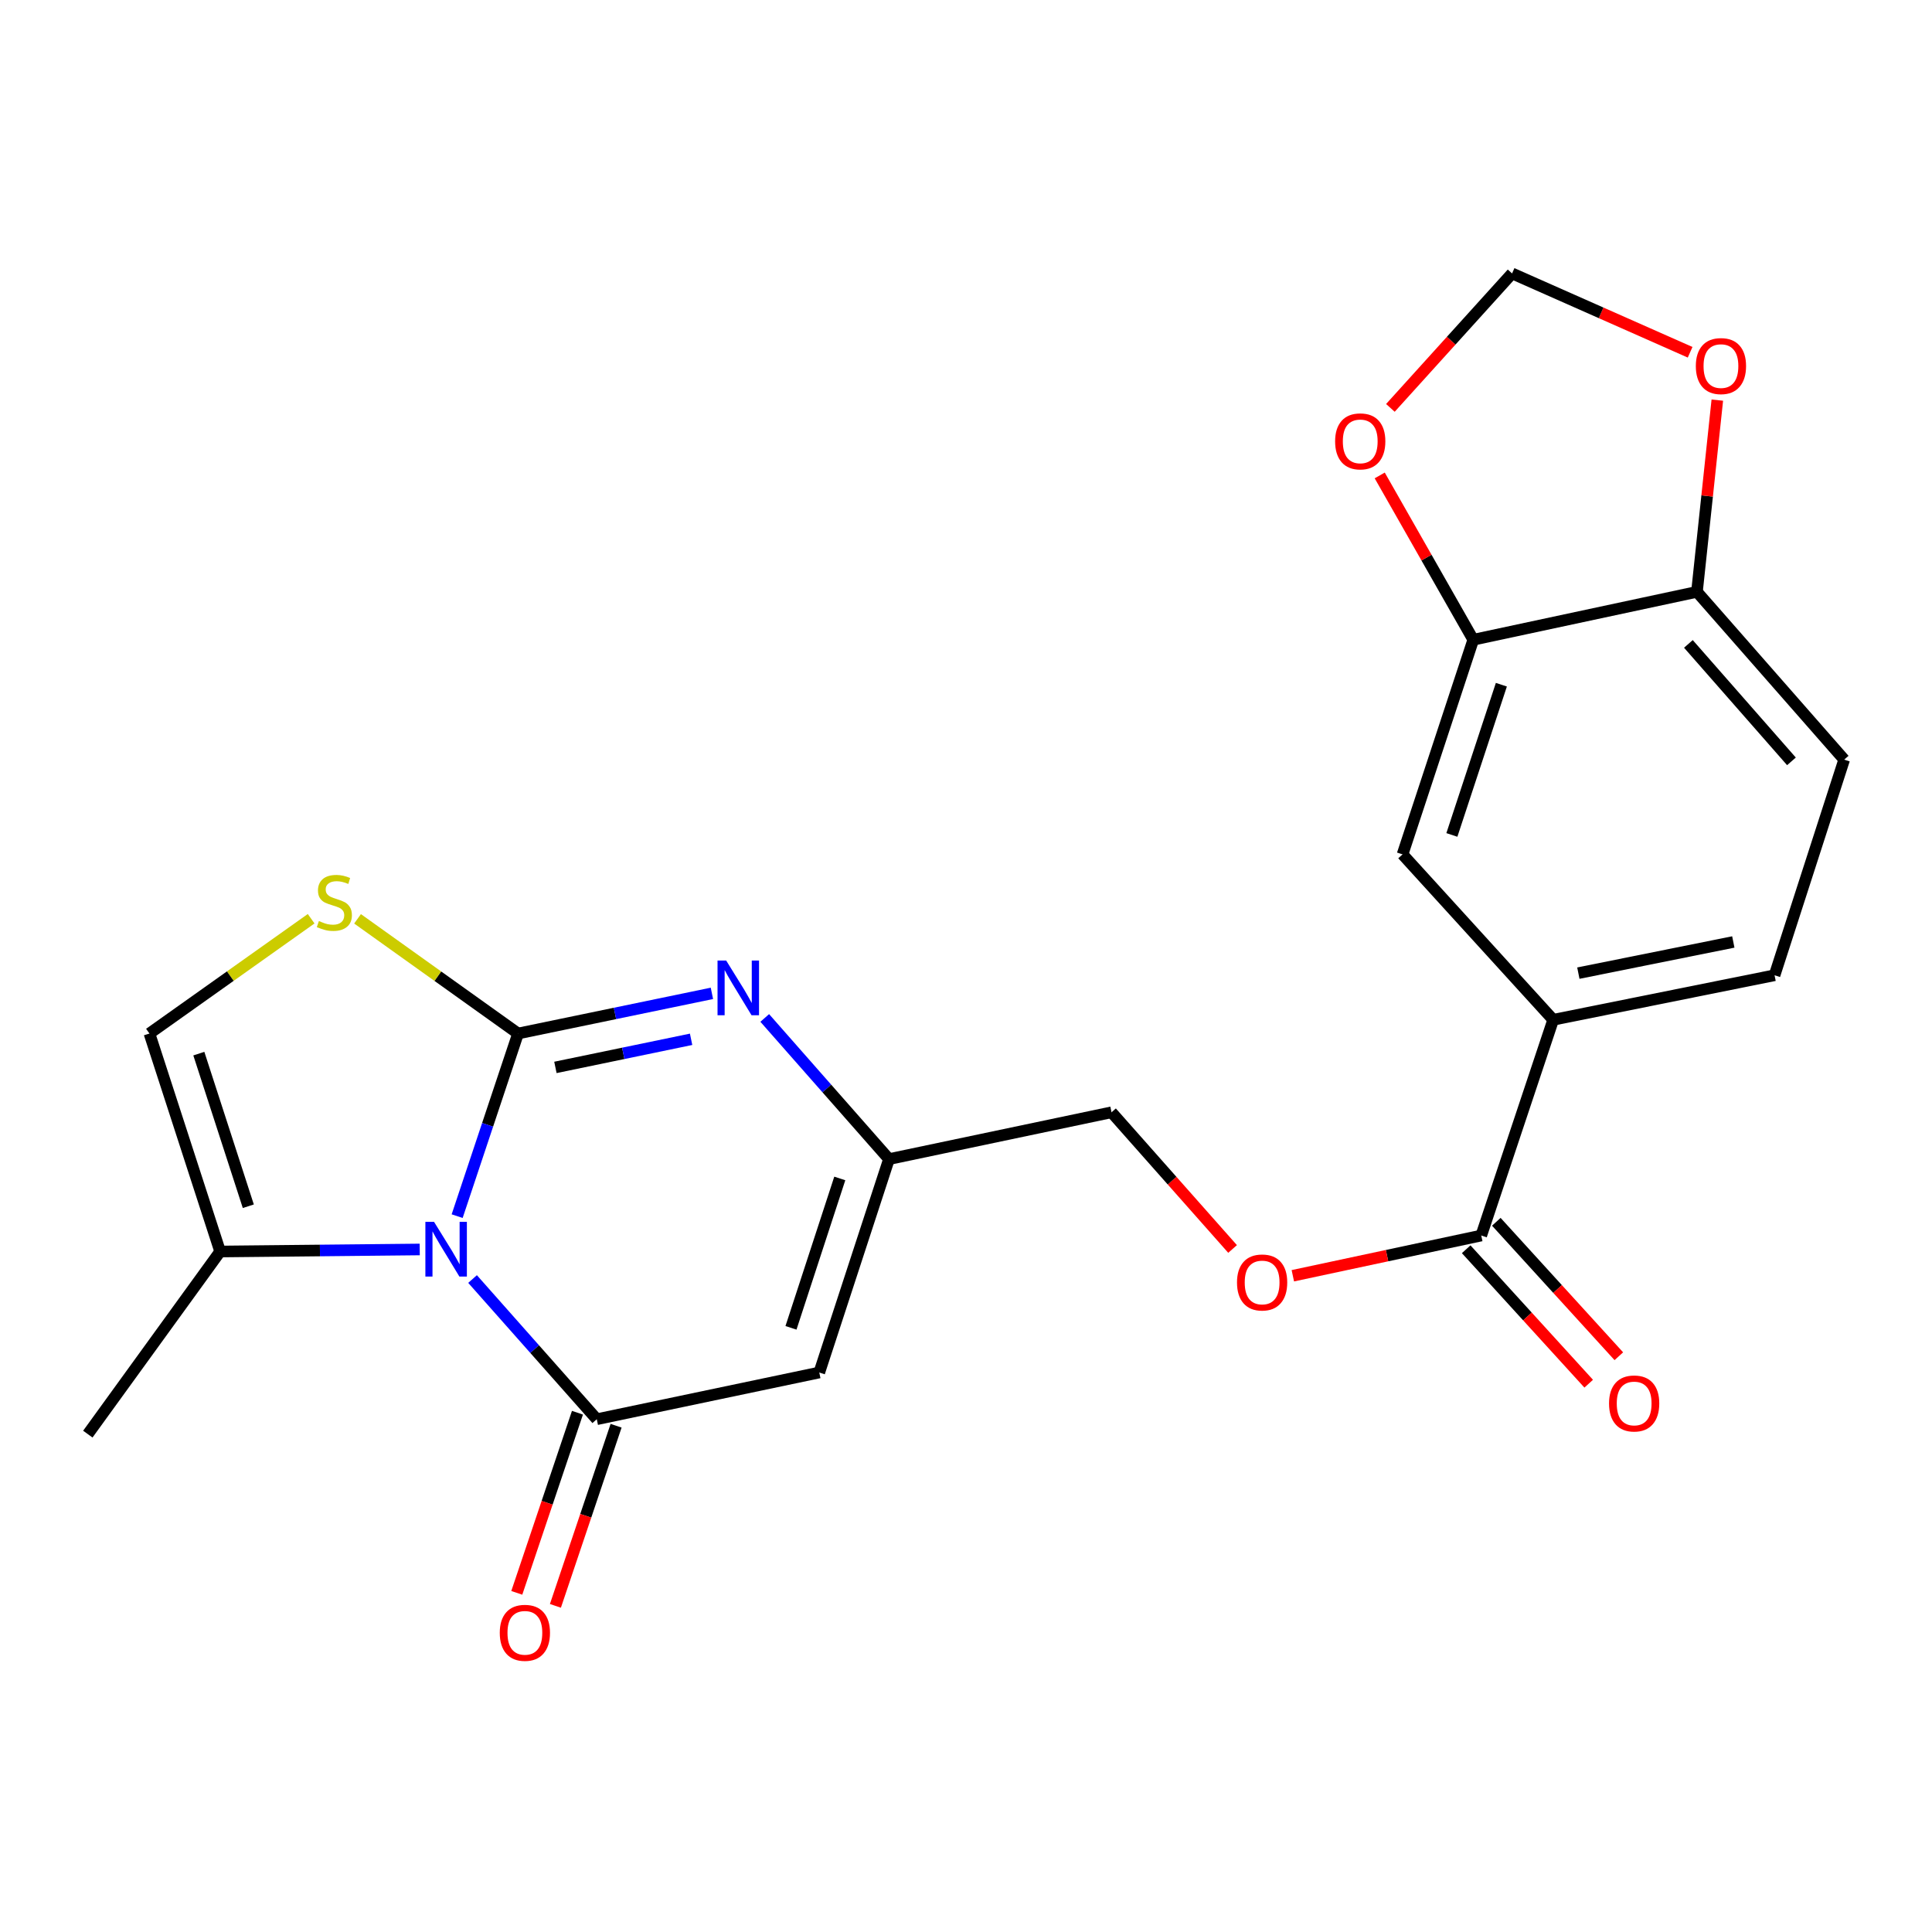 <?xml version='1.0' encoding='iso-8859-1'?>
<svg version='1.1' baseProfile='full'
              xmlns='http://www.w3.org/2000/svg'
                      xmlns:rdkit='http://www.rdkit.org/xml'
                      xmlns:xlink='http://www.w3.org/1999/xlink'
                  xml:space='preserve'
width='1000px' height='1000px' viewBox='0 0 1000 1000'>
<!-- END OF HEADER -->
<rect style='opacity:1.0;fill:#FFFFFF;stroke:none' width='1000' height='1000' x='0' y='0'> </rect>
<path class='bond-0' d='M 268.149,534.944 L 252.385,582.213' style='fill:none;fill-rule:evenodd;stroke:#000000;stroke-width:6px;stroke-linecap:butt;stroke-linejoin:miter;stroke-opacity:1' />
<path class='bond-0' d='M 252.385,582.213 L 236.62,629.482' style='fill:none;fill-rule:evenodd;stroke:#0000FF;stroke-width:6px;stroke-linecap:butt;stroke-linejoin:miter;stroke-opacity:1' />
<path class='bond-2' d='M 268.149,534.944 L 318.317,524.552' style='fill:none;fill-rule:evenodd;stroke:#000000;stroke-width:6px;stroke-linecap:butt;stroke-linejoin:miter;stroke-opacity:1' />
<path class='bond-2' d='M 318.317,524.552 L 368.484,514.16' style='fill:none;fill-rule:evenodd;stroke:#0000FF;stroke-width:6px;stroke-linecap:butt;stroke-linejoin:miter;stroke-opacity:1' />
<path class='bond-2' d='M 287.48,552.489 L 322.597,545.215' style='fill:none;fill-rule:evenodd;stroke:#000000;stroke-width:6px;stroke-linecap:butt;stroke-linejoin:miter;stroke-opacity:1' />
<path class='bond-2' d='M 322.597,545.215 L 357.714,537.941' style='fill:none;fill-rule:evenodd;stroke:#0000FF;stroke-width:6px;stroke-linecap:butt;stroke-linejoin:miter;stroke-opacity:1' />
<path class='bond-4' d='M 268.149,534.944 L 226.607,505.263' style='fill:none;fill-rule:evenodd;stroke:#000000;stroke-width:6px;stroke-linecap:butt;stroke-linejoin:miter;stroke-opacity:1' />
<path class='bond-4' d='M 226.607,505.263 L 185.064,475.582' style='fill:none;fill-rule:evenodd;stroke:#CCCC00;stroke-width:6px;stroke-linecap:butt;stroke-linejoin:miter;stroke-opacity:1' />
<path class='bond-1' d='M 244.596,662.024 L 276.742,698.307' style='fill:none;fill-rule:evenodd;stroke:#0000FF;stroke-width:6px;stroke-linecap:butt;stroke-linejoin:miter;stroke-opacity:1' />
<path class='bond-1' d='M 276.742,698.307 L 308.888,734.591' style='fill:none;fill-rule:evenodd;stroke:#000000;stroke-width:6px;stroke-linecap:butt;stroke-linejoin:miter;stroke-opacity:1' />
<path class='bond-6' d='M 217.252,646.724 L 165.597,647.252' style='fill:none;fill-rule:evenodd;stroke:#0000FF;stroke-width:6px;stroke-linecap:butt;stroke-linejoin:miter;stroke-opacity:1' />
<path class='bond-6' d='M 165.597,647.252 L 113.942,647.78' style='fill:none;fill-rule:evenodd;stroke:#000000;stroke-width:6px;stroke-linecap:butt;stroke-linejoin:miter;stroke-opacity:1' />
<path class='bond-12' d='M 298.889,731.223 L 283.186,777.84' style='fill:none;fill-rule:evenodd;stroke:#000000;stroke-width:6px;stroke-linecap:butt;stroke-linejoin:miter;stroke-opacity:1' />
<path class='bond-12' d='M 283.186,777.84 L 267.484,824.456' style='fill:none;fill-rule:evenodd;stroke:#FF0000;stroke-width:6px;stroke-linecap:butt;stroke-linejoin:miter;stroke-opacity:1' />
<path class='bond-12' d='M 318.887,737.958 L 303.184,784.575' style='fill:none;fill-rule:evenodd;stroke:#000000;stroke-width:6px;stroke-linecap:butt;stroke-linejoin:miter;stroke-opacity:1' />
<path class='bond-12' d='M 303.184,784.575 L 287.482,831.192' style='fill:none;fill-rule:evenodd;stroke:#FF0000;stroke-width:6px;stroke-linecap:butt;stroke-linejoin:miter;stroke-opacity:1' />
<path class='bond-24' d='M 308.888,734.591 L 424.057,710.405' style='fill:none;fill-rule:evenodd;stroke:#000000;stroke-width:6px;stroke-linecap:butt;stroke-linejoin:miter;stroke-opacity:1' />
<path class='bond-5' d='M 395.826,526.887 L 427.983,563.418' style='fill:none;fill-rule:evenodd;stroke:#0000FF;stroke-width:6px;stroke-linecap:butt;stroke-linejoin:miter;stroke-opacity:1' />
<path class='bond-5' d='M 427.983,563.418 L 460.141,599.949' style='fill:none;fill-rule:evenodd;stroke:#000000;stroke-width:6px;stroke-linecap:butt;stroke-linejoin:miter;stroke-opacity:1' />
<path class='bond-3' d='M 424.057,710.405 L 460.141,599.949' style='fill:none;fill-rule:evenodd;stroke:#000000;stroke-width:6px;stroke-linecap:butt;stroke-linejoin:miter;stroke-opacity:1' />
<path class='bond-3' d='M 409.411,687.284 L 434.67,609.965' style='fill:none;fill-rule:evenodd;stroke:#000000;stroke-width:6px;stroke-linecap:butt;stroke-linejoin:miter;stroke-opacity:1' />
<path class='bond-7' d='M 161.048,475.535 L 119.201,505.239' style='fill:none;fill-rule:evenodd;stroke:#CCCC00;stroke-width:6px;stroke-linecap:butt;stroke-linejoin:miter;stroke-opacity:1' />
<path class='bond-7' d='M 119.201,505.239 L 77.353,534.944' style='fill:none;fill-rule:evenodd;stroke:#000000;stroke-width:6px;stroke-linecap:butt;stroke-linejoin:miter;stroke-opacity:1' />
<path class='bond-21' d='M 460.141,599.949 L 575.322,575.717' style='fill:none;fill-rule:evenodd;stroke:#000000;stroke-width:6px;stroke-linecap:butt;stroke-linejoin:miter;stroke-opacity:1' />
<path class='bond-22' d='M 113.942,647.78 L 45.455,742.304' style='fill:none;fill-rule:evenodd;stroke:#000000;stroke-width:6px;stroke-linecap:butt;stroke-linejoin:miter;stroke-opacity:1' />
<path class='bond-23' d='M 113.942,647.78 L 77.353,534.944' style='fill:none;fill-rule:evenodd;stroke:#000000;stroke-width:6px;stroke-linecap:butt;stroke-linejoin:miter;stroke-opacity:1' />
<path class='bond-23' d='M 128.526,624.346 L 102.915,545.36' style='fill:none;fill-rule:evenodd;stroke:#000000;stroke-width:6px;stroke-linecap:butt;stroke-linejoin:miter;stroke-opacity:1' />
<path class='bond-8' d='M 766.692,639.503 L 717.931,649.916' style='fill:none;fill-rule:evenodd;stroke:#000000;stroke-width:6px;stroke-linecap:butt;stroke-linejoin:miter;stroke-opacity:1' />
<path class='bond-8' d='M 717.931,649.916 L 669.169,660.328' style='fill:none;fill-rule:evenodd;stroke:#FF0000;stroke-width:6px;stroke-linecap:butt;stroke-linejoin:miter;stroke-opacity:1' />
<path class='bond-9' d='M 766.692,639.503 L 803.925,527.839' style='fill:none;fill-rule:evenodd;stroke:#000000;stroke-width:6px;stroke-linecap:butt;stroke-linejoin:miter;stroke-opacity:1' />
<path class='bond-18' d='M 758.894,646.61 L 790.602,681.404' style='fill:none;fill-rule:evenodd;stroke:#000000;stroke-width:6px;stroke-linecap:butt;stroke-linejoin:miter;stroke-opacity:1' />
<path class='bond-18' d='M 790.602,681.404 L 822.31,716.198' style='fill:none;fill-rule:evenodd;stroke:#FF0000;stroke-width:6px;stroke-linecap:butt;stroke-linejoin:miter;stroke-opacity:1' />
<path class='bond-18' d='M 774.491,632.396 L 806.199,667.191' style='fill:none;fill-rule:evenodd;stroke:#000000;stroke-width:6px;stroke-linecap:butt;stroke-linejoin:miter;stroke-opacity:1' />
<path class='bond-18' d='M 806.199,667.191 L 837.907,701.985' style='fill:none;fill-rule:evenodd;stroke:#FF0000;stroke-width:6px;stroke-linecap:butt;stroke-linejoin:miter;stroke-opacity:1' />
<path class='bond-11' d='M 803.925,527.839 L 725.954,442.224' style='fill:none;fill-rule:evenodd;stroke:#000000;stroke-width:6px;stroke-linecap:butt;stroke-linejoin:miter;stroke-opacity:1' />
<path class='bond-19' d='M 803.925,527.839 L 918.508,504.791' style='fill:none;fill-rule:evenodd;stroke:#000000;stroke-width:6px;stroke-linecap:butt;stroke-linejoin:miter;stroke-opacity:1' />
<path class='bond-19' d='M 816.951,503.695 L 897.16,487.561' style='fill:none;fill-rule:evenodd;stroke:#000000;stroke-width:6px;stroke-linecap:butt;stroke-linejoin:miter;stroke-opacity:1' />
<path class='bond-10' d='M 762.554,331.135 L 725.954,442.224' style='fill:none;fill-rule:evenodd;stroke:#000000;stroke-width:6px;stroke-linecap:butt;stroke-linejoin:miter;stroke-opacity:1' />
<path class='bond-10' d='M 777.106,354.402 L 751.486,432.164' style='fill:none;fill-rule:evenodd;stroke:#000000;stroke-width:6px;stroke-linecap:butt;stroke-linejoin:miter;stroke-opacity:1' />
<path class='bond-14' d='M 762.554,331.135 L 738.347,288.61' style='fill:none;fill-rule:evenodd;stroke:#000000;stroke-width:6px;stroke-linecap:butt;stroke-linejoin:miter;stroke-opacity:1' />
<path class='bond-14' d='M 738.347,288.61 L 714.14,246.085' style='fill:none;fill-rule:evenodd;stroke:#FF0000;stroke-width:6px;stroke-linecap:butt;stroke-linejoin:miter;stroke-opacity:1' />
<path class='bond-25' d='M 762.554,331.135 L 878.344,306.34' style='fill:none;fill-rule:evenodd;stroke:#000000;stroke-width:6px;stroke-linecap:butt;stroke-linejoin:miter;stroke-opacity:1' />
<path class='bond-13' d='M 878.344,306.34 L 954.545,393.186' style='fill:none;fill-rule:evenodd;stroke:#000000;stroke-width:6px;stroke-linecap:butt;stroke-linejoin:miter;stroke-opacity:1' />
<path class='bond-13' d='M 873.913,333.285 L 927.254,394.077' style='fill:none;fill-rule:evenodd;stroke:#000000;stroke-width:6px;stroke-linecap:butt;stroke-linejoin:miter;stroke-opacity:1' />
<path class='bond-16' d='M 878.344,306.34 L 883.612,256.721' style='fill:none;fill-rule:evenodd;stroke:#000000;stroke-width:6px;stroke-linecap:butt;stroke-linejoin:miter;stroke-opacity:1' />
<path class='bond-16' d='M 883.612,256.721 L 888.88,207.101' style='fill:none;fill-rule:evenodd;stroke:#FF0000;stroke-width:6px;stroke-linecap:butt;stroke-linejoin:miter;stroke-opacity:1' />
<path class='bond-17' d='M 719.664,211.121 L 751.156,176.322' style='fill:none;fill-rule:evenodd;stroke:#FF0000;stroke-width:6px;stroke-linecap:butt;stroke-linejoin:miter;stroke-opacity:1' />
<path class='bond-17' d='M 751.156,176.322 L 782.647,141.523' style='fill:none;fill-rule:evenodd;stroke:#000000;stroke-width:6px;stroke-linecap:butt;stroke-linejoin:miter;stroke-opacity:1' />
<path class='bond-15' d='M 637.983,646.464 L 606.653,611.091' style='fill:none;fill-rule:evenodd;stroke:#FF0000;stroke-width:6px;stroke-linecap:butt;stroke-linejoin:miter;stroke-opacity:1' />
<path class='bond-15' d='M 606.653,611.091 L 575.322,575.717' style='fill:none;fill-rule:evenodd;stroke:#000000;stroke-width:6px;stroke-linecap:butt;stroke-linejoin:miter;stroke-opacity:1' />
<path class='bond-26' d='M 874.803,182.335 L 828.725,161.929' style='fill:none;fill-rule:evenodd;stroke:#FF0000;stroke-width:6px;stroke-linecap:butt;stroke-linejoin:miter;stroke-opacity:1' />
<path class='bond-26' d='M 828.725,161.929 L 782.647,141.523' style='fill:none;fill-rule:evenodd;stroke:#000000;stroke-width:6px;stroke-linecap:butt;stroke-linejoin:miter;stroke-opacity:1' />
<path class='bond-20' d='M 918.508,504.791 L 954.545,393.186' style='fill:none;fill-rule:evenodd;stroke:#000000;stroke-width:6px;stroke-linecap:butt;stroke-linejoin:miter;stroke-opacity:1' />
<path  class='atom-1' d='M 224.656 632.424
L 233.936 647.424
Q 234.856 648.904, 236.336 651.584
Q 237.816 654.264, 237.896 654.424
L 237.896 632.424
L 241.656 632.424
L 241.656 660.744
L 237.776 660.744
L 227.816 644.344
Q 226.656 642.424, 225.416 640.224
Q 224.216 638.024, 223.856 637.344
L 223.856 660.744
L 220.176 660.744
L 220.176 632.424
L 224.656 632.424
' fill='#0000FF'/>
<path  class='atom-3' d='M 375.874 497.173
L 385.154 512.173
Q 386.074 513.653, 387.554 516.333
Q 389.034 519.013, 389.114 519.173
L 389.114 497.173
L 392.874 497.173
L 392.874 525.493
L 388.994 525.493
L 379.034 509.093
Q 377.874 507.173, 376.634 504.973
Q 375.434 502.773, 375.074 502.093
L 375.074 525.493
L 371.394 525.493
L 371.394 497.173
L 375.874 497.173
' fill='#0000FF'/>
<path  class='atom-5' d='M 165.062 476.727
Q 165.382 476.847, 166.702 477.407
Q 168.022 477.967, 169.462 478.327
Q 170.942 478.647, 172.382 478.647
Q 175.062 478.647, 176.622 477.367
Q 178.182 476.047, 178.182 473.767
Q 178.182 472.207, 177.382 471.247
Q 176.622 470.287, 175.422 469.767
Q 174.222 469.247, 172.222 468.647
Q 169.702 467.887, 168.182 467.167
Q 166.702 466.447, 165.622 464.927
Q 164.582 463.407, 164.582 460.847
Q 164.582 457.287, 166.982 455.087
Q 169.422 452.887, 174.222 452.887
Q 177.502 452.887, 181.222 454.447
L 180.302 457.527
Q 176.902 456.127, 174.342 456.127
Q 171.582 456.127, 170.062 457.287
Q 168.542 458.407, 168.582 460.367
Q 168.582 461.887, 169.342 462.807
Q 170.142 463.727, 171.262 464.247
Q 172.422 464.767, 174.342 465.367
Q 176.902 466.167, 178.422 466.967
Q 179.942 467.767, 181.022 469.407
Q 182.142 471.007, 182.142 473.767
Q 182.142 477.687, 179.502 479.807
Q 176.902 481.887, 172.542 481.887
Q 170.022 481.887, 168.102 481.327
Q 166.222 480.807, 163.982 479.887
L 165.062 476.727
' fill='#CCCC00'/>
<path  class='atom-13' d='M 258.678 845.139
Q 258.678 838.339, 262.038 834.539
Q 265.398 830.739, 271.678 830.739
Q 277.958 830.739, 281.318 834.539
Q 284.678 838.339, 284.678 845.139
Q 284.678 852.019, 281.278 855.939
Q 277.878 859.819, 271.678 859.819
Q 265.438 859.819, 262.038 855.939
Q 258.678 852.059, 258.678 845.139
M 271.678 856.619
Q 275.998 856.619, 278.318 853.739
Q 280.678 850.819, 280.678 845.139
Q 280.678 839.579, 278.318 836.779
Q 275.998 833.939, 271.678 833.939
Q 267.358 833.939, 264.998 836.739
Q 262.678 839.539, 262.678 845.139
Q 262.678 850.859, 264.998 853.739
Q 267.358 856.619, 271.678 856.619
' fill='#FF0000'/>
<path  class='atom-15' d='M 691.055 228.449
Q 691.055 221.649, 694.415 217.849
Q 697.775 214.049, 704.055 214.049
Q 710.335 214.049, 713.695 217.849
Q 717.055 221.649, 717.055 228.449
Q 717.055 235.329, 713.655 239.249
Q 710.255 243.129, 704.055 243.129
Q 697.815 243.129, 694.415 239.249
Q 691.055 235.369, 691.055 228.449
M 704.055 239.929
Q 708.375 239.929, 710.695 237.049
Q 713.055 234.129, 713.055 228.449
Q 713.055 222.889, 710.695 220.089
Q 708.375 217.249, 704.055 217.249
Q 699.735 217.249, 697.375 220.049
Q 695.055 222.849, 695.055 228.449
Q 695.055 234.169, 697.375 237.049
Q 699.735 239.929, 704.055 239.929
' fill='#FF0000'/>
<path  class='atom-16' d='M 640.27 663.803
Q 640.27 657.003, 643.63 653.203
Q 646.99 649.403, 653.27 649.403
Q 659.55 649.403, 662.91 653.203
Q 666.27 657.003, 666.27 663.803
Q 666.27 670.683, 662.87 674.603
Q 659.47 678.483, 653.27 678.483
Q 647.03 678.483, 643.63 674.603
Q 640.27 670.723, 640.27 663.803
M 653.27 675.283
Q 657.59 675.283, 659.91 672.403
Q 662.27 669.483, 662.27 663.803
Q 662.27 658.243, 659.91 655.443
Q 657.59 652.603, 653.27 652.603
Q 648.95 652.603, 646.59 655.403
Q 644.27 658.203, 644.27 663.803
Q 644.27 669.523, 646.59 672.403
Q 648.95 675.283, 653.27 675.283
' fill='#FF0000'/>
<path  class='atom-17' d='M 877.759 189.481
Q 877.759 182.681, 881.119 178.881
Q 884.479 175.081, 890.759 175.081
Q 897.039 175.081, 900.399 178.881
Q 903.759 182.681, 903.759 189.481
Q 903.759 196.361, 900.359 200.281
Q 896.959 204.161, 890.759 204.161
Q 884.519 204.161, 881.119 200.281
Q 877.759 196.401, 877.759 189.481
M 890.759 200.961
Q 895.079 200.961, 897.399 198.081
Q 899.759 195.161, 899.759 189.481
Q 899.759 183.921, 897.399 181.121
Q 895.079 178.281, 890.759 178.281
Q 886.439 178.281, 884.079 181.081
Q 881.759 183.881, 881.759 189.481
Q 881.759 195.201, 884.079 198.081
Q 886.439 200.961, 890.759 200.961
' fill='#FF0000'/>
<path  class='atom-19' d='M 832.836 726.429
Q 832.836 719.629, 836.196 715.829
Q 839.556 712.029, 845.836 712.029
Q 852.116 712.029, 855.476 715.829
Q 858.836 719.629, 858.836 726.429
Q 858.836 733.309, 855.436 737.229
Q 852.036 741.109, 845.836 741.109
Q 839.596 741.109, 836.196 737.229
Q 832.836 733.349, 832.836 726.429
M 845.836 737.909
Q 850.156 737.909, 852.476 735.029
Q 854.836 732.109, 854.836 726.429
Q 854.836 720.869, 852.476 718.069
Q 850.156 715.229, 845.836 715.229
Q 841.516 715.229, 839.156 718.029
Q 836.836 720.829, 836.836 726.429
Q 836.836 732.149, 839.156 735.029
Q 841.516 737.909, 845.836 737.909
' fill='#FF0000'/>
</svg>
